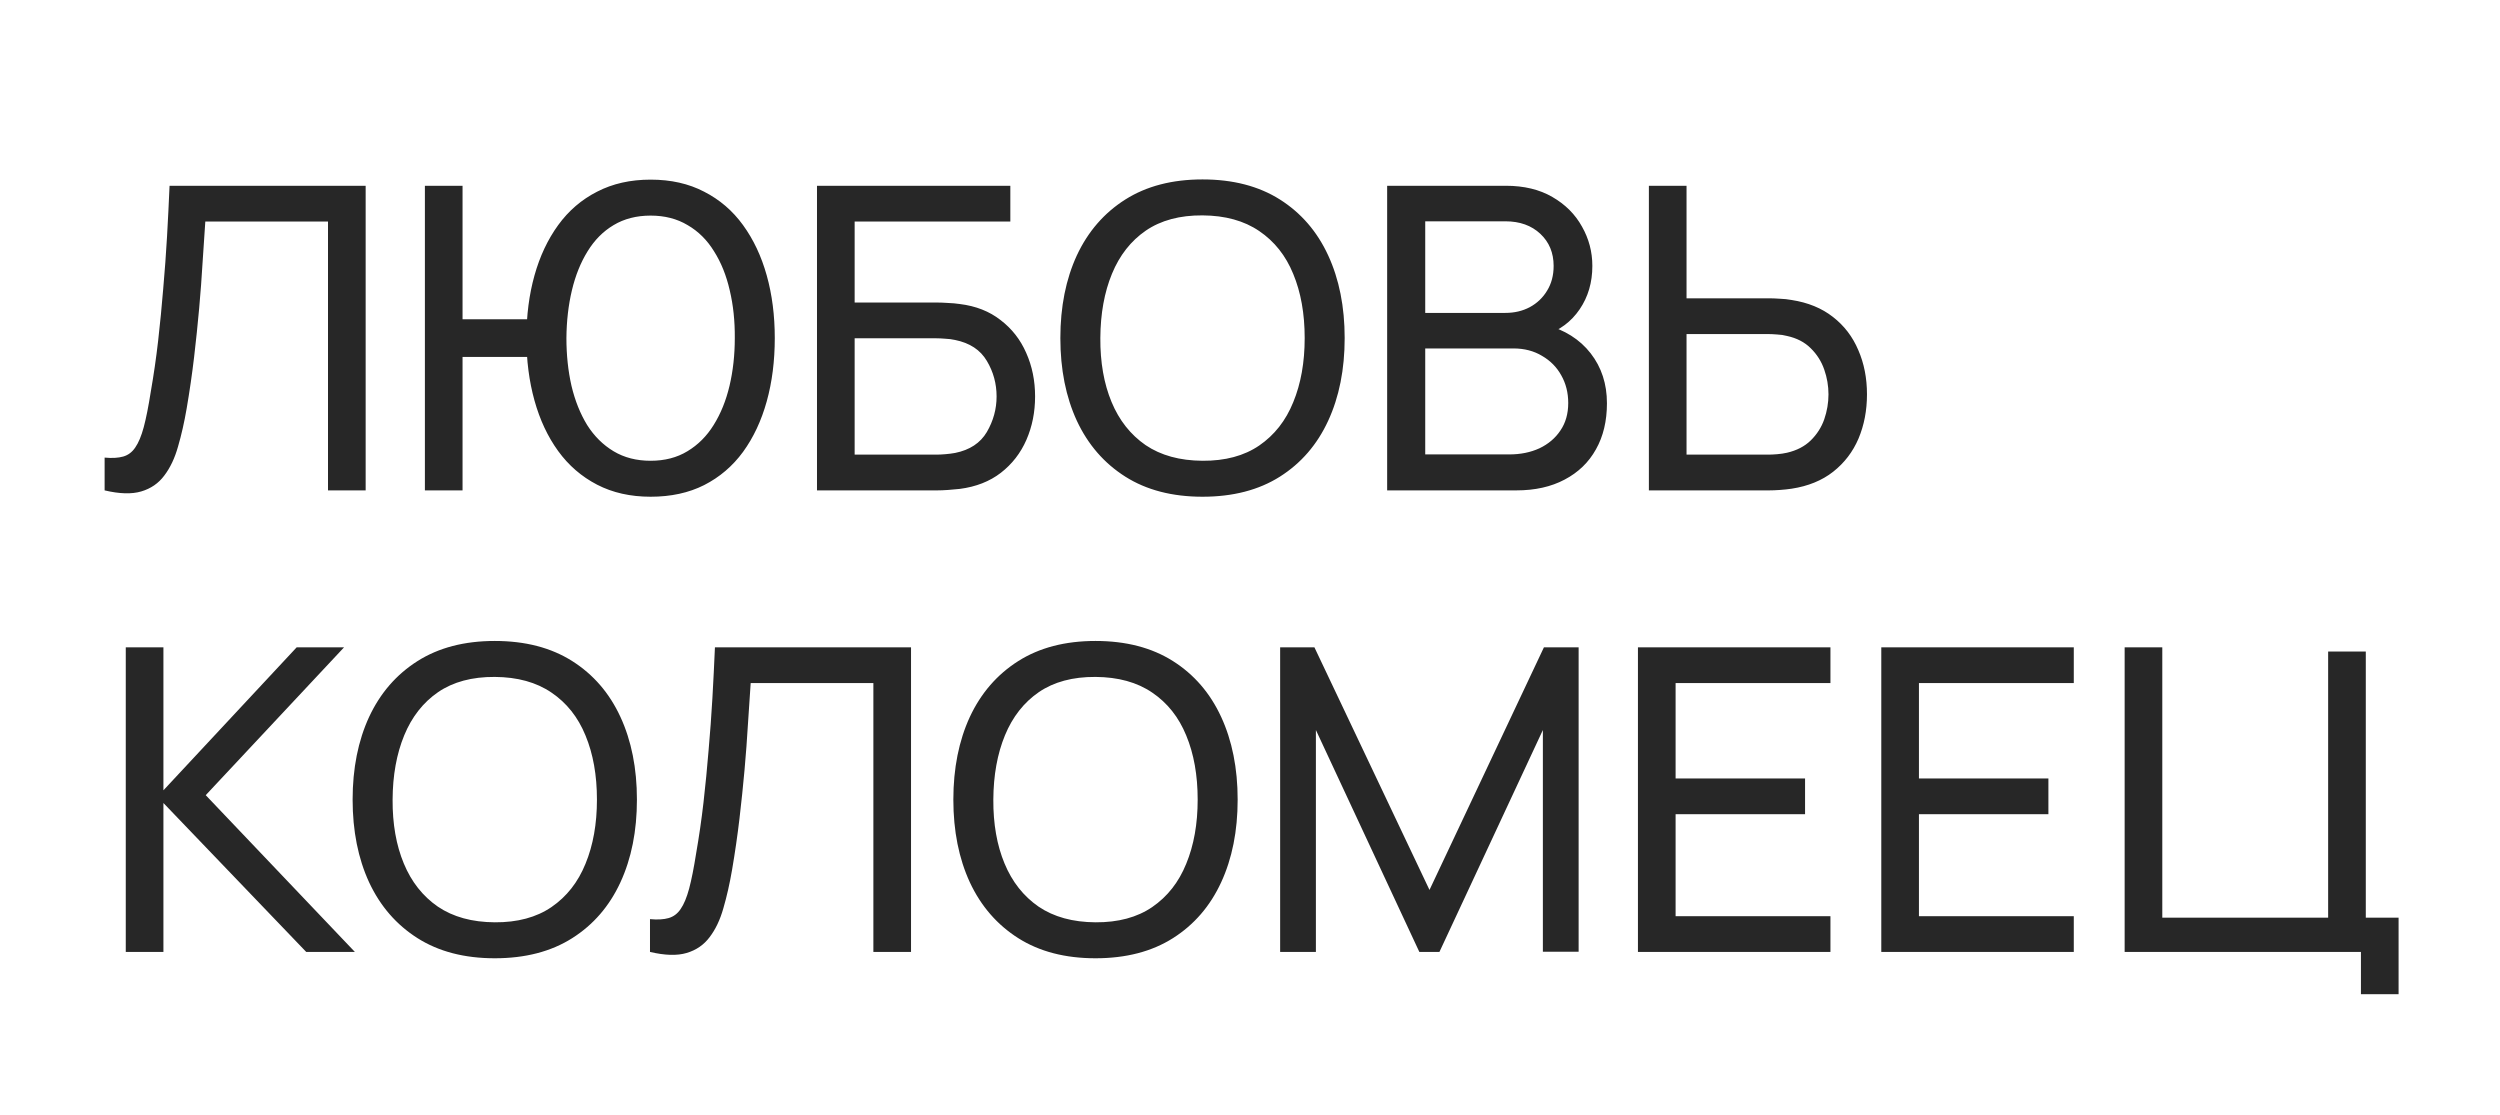 <?xml version="1.0" encoding="UTF-8"?> <svg xmlns="http://www.w3.org/2000/svg" width="260" height="116" viewBox="0 0 260 116" fill="none"><path d="M10.88 51V47.59C11.657 47.663 12.303 47.627 12.816 47.48C13.329 47.333 13.747 47.018 14.07 46.534C14.407 46.05 14.701 45.346 14.95 44.422C15.199 43.483 15.441 42.266 15.676 40.77C15.984 39.01 16.241 37.235 16.446 35.446C16.651 33.642 16.827 31.838 16.974 30.034C17.135 28.215 17.267 26.411 17.37 24.622C17.473 22.818 17.561 21.051 17.634 19.32H38.028V51H34.112V23.038H21.352C21.264 24.373 21.169 25.803 21.066 27.328C20.978 28.839 20.861 30.415 20.714 32.058C20.567 33.701 20.391 35.395 20.186 37.14C19.981 38.885 19.724 40.66 19.416 42.464C19.167 43.916 18.866 45.243 18.514 46.446C18.177 47.649 17.7 48.653 17.084 49.46C16.483 50.267 15.683 50.817 14.686 51.11C13.703 51.403 12.435 51.367 10.88 51ZM44.189 51V19.32H48.105V33.202H55.893V37.118H48.105V51H44.189ZM67.663 51.66C65.566 51.66 63.711 51.242 62.097 50.406C60.484 49.57 59.135 48.404 58.049 46.908C56.964 45.412 56.143 43.659 55.585 41.65C55.028 39.641 54.749 37.477 54.749 35.16C54.749 32.813 55.028 30.643 55.585 28.648C56.143 26.653 56.964 24.908 58.049 23.412C59.135 21.916 60.484 20.757 62.097 19.936C63.711 19.1 65.566 18.682 67.663 18.682C69.775 18.682 71.631 19.1 73.229 19.936C74.843 20.757 76.192 21.916 77.277 23.412C78.363 24.908 79.184 26.653 79.741 28.648C80.299 30.643 80.577 32.813 80.577 35.16C80.577 37.536 80.299 39.729 79.741 41.738C79.184 43.747 78.363 45.5 77.277 46.996C76.192 48.477 74.843 49.629 73.229 50.45C71.631 51.257 69.775 51.66 67.663 51.66ZM67.663 47.92C69.13 47.92 70.406 47.59 71.491 46.93C72.591 46.27 73.501 45.361 74.219 44.202C74.953 43.029 75.503 41.672 75.869 40.132C76.236 38.577 76.419 36.92 76.419 35.16C76.434 33.385 76.258 31.728 75.891 30.188C75.539 28.648 74.997 27.299 74.263 26.14C73.545 24.967 72.628 24.057 71.513 23.412C70.413 22.752 69.13 22.422 67.663 22.422C66.197 22.422 64.913 22.752 63.813 23.412C62.728 24.057 61.826 24.967 61.107 26.14C60.389 27.299 59.846 28.648 59.479 30.188C59.113 31.728 58.922 33.385 58.907 35.16C58.907 36.92 59.083 38.577 59.435 40.132C59.802 41.672 60.345 43.029 61.063 44.202C61.797 45.361 62.713 46.27 63.813 46.93C64.913 47.59 66.197 47.92 67.663 47.92ZM84.967 51V19.32H105.075V23.038H88.883V31.464H97.485C97.793 31.464 98.159 31.479 98.585 31.508C99.01 31.523 99.421 31.559 99.817 31.618C101.489 31.823 102.904 32.381 104.063 33.29C105.236 34.185 106.123 35.321 106.725 36.7C107.341 38.079 107.649 39.589 107.649 41.232C107.649 42.86 107.348 44.363 106.747 45.742C106.145 47.121 105.258 48.265 104.085 49.174C102.926 50.069 101.503 50.626 99.817 50.846C99.421 50.89 99.01 50.927 98.585 50.956C98.159 50.985 97.793 51 97.485 51H84.967ZM88.883 47.282H97.353C97.631 47.282 97.947 47.267 98.299 47.238C98.665 47.209 99.01 47.165 99.333 47.106C100.858 46.798 101.958 46.072 102.633 44.928C103.307 43.769 103.645 42.537 103.645 41.232C103.645 39.897 103.307 38.665 102.633 37.536C101.958 36.392 100.858 35.666 99.333 35.358C99.01 35.285 98.665 35.241 98.299 35.226C97.947 35.197 97.631 35.182 97.353 35.182H88.883V47.282ZM125.061 51.66C121.908 51.66 119.231 50.963 117.031 49.57C114.831 48.177 113.152 46.241 111.993 43.762C110.849 41.283 110.277 38.416 110.277 35.16C110.277 31.904 110.849 29.037 111.993 26.558C113.152 24.079 114.831 22.143 117.031 20.75C119.231 19.357 121.908 18.66 125.061 18.66C128.229 18.66 130.913 19.357 133.113 20.75C135.313 22.143 136.985 24.079 138.129 26.558C139.273 29.037 139.845 31.904 139.845 35.16C139.845 38.416 139.273 41.283 138.129 43.762C136.985 46.241 135.313 48.177 133.113 49.57C130.913 50.963 128.229 51.66 125.061 51.66ZM125.061 47.92C127.422 47.935 129.388 47.407 130.957 46.336C132.541 45.251 133.722 43.747 134.499 41.826C135.291 39.905 135.687 37.683 135.687 35.16C135.687 32.623 135.291 30.401 134.499 28.494C133.722 26.587 132.541 25.099 130.957 24.028C129.388 22.957 127.422 22.415 125.061 22.4C122.7 22.385 120.734 22.913 119.165 23.984C117.61 25.055 116.437 26.551 115.645 28.472C114.853 30.393 114.45 32.623 114.435 35.16C114.42 37.683 114.809 39.897 115.601 41.804C116.393 43.711 117.574 45.207 119.143 46.292C120.727 47.363 122.7 47.905 125.061 47.92ZM144.264 51V19.32H156.606C158.498 19.32 160.111 19.709 161.446 20.486C162.795 21.263 163.822 22.29 164.526 23.566C165.244 24.827 165.604 26.191 165.604 27.658C165.604 29.374 165.164 30.877 164.284 32.168C163.404 33.459 162.216 34.346 160.72 34.83L160.676 33.752C162.714 34.295 164.298 35.292 165.428 36.744C166.557 38.196 167.122 39.927 167.122 41.936C167.122 43.784 166.74 45.383 165.978 46.732C165.23 48.081 164.144 49.13 162.722 49.878C161.314 50.626 159.642 51 157.706 51H144.264ZM148.224 47.26H156.958C158.131 47.26 159.18 47.047 160.104 46.622C161.028 46.182 161.754 45.566 162.282 44.774C162.824 43.982 163.096 43.029 163.096 41.914C163.096 40.843 162.854 39.883 162.37 39.032C161.9 38.181 161.233 37.507 160.368 37.008C159.517 36.495 158.527 36.238 157.398 36.238H148.224V47.26ZM148.224 32.542H156.562C157.5 32.542 158.344 32.344 159.092 31.948C159.854 31.537 160.456 30.965 160.896 30.232C161.35 29.499 161.578 28.641 161.578 27.658C161.578 26.294 161.116 25.179 160.192 24.314C159.268 23.449 158.058 23.016 156.562 23.016H148.224V32.542ZM171.484 51V19.32H175.4V31.024H184.002C184.31 31.024 184.676 31.039 185.102 31.068C185.527 31.083 185.938 31.127 186.334 31.2C188.035 31.464 189.465 32.051 190.624 32.96C191.797 33.869 192.677 35.021 193.264 36.414C193.865 37.793 194.166 39.325 194.166 41.012C194.166 42.684 193.872 44.217 193.286 45.61C192.699 46.989 191.819 48.14 190.646 49.064C189.487 49.973 188.05 50.56 186.334 50.824C185.938 50.883 185.527 50.927 185.102 50.956C184.676 50.985 184.31 51 184.002 51H171.484ZM175.4 47.282H183.87C184.148 47.282 184.464 47.267 184.816 47.238C185.182 47.209 185.527 47.157 185.85 47.084C186.862 46.849 187.683 46.424 188.314 45.808C188.959 45.177 189.428 44.444 189.722 43.608C190.015 42.757 190.162 41.892 190.162 41.012C190.162 40.132 190.015 39.274 189.722 38.438C189.428 37.587 188.959 36.847 188.314 36.216C187.683 35.585 186.862 35.16 185.85 34.94C185.527 34.852 185.182 34.801 184.816 34.786C184.464 34.757 184.148 34.742 183.87 34.742H175.4V47.282ZM13.08 99V67.32H16.996V82.192L30.856 67.32H35.784L21.396 82.698L36.906 99H31.846L16.996 83.512V99H13.08ZM51.456 99.66C48.302 99.66 45.626 98.963 43.426 97.57C41.226 96.177 39.546 94.241 38.388 91.762C37.244 89.283 36.672 86.416 36.672 83.16C36.672 79.904 37.244 77.037 38.388 74.558C39.546 72.079 41.226 70.143 43.426 68.75C45.626 67.357 48.302 66.66 51.456 66.66C54.624 66.66 57.308 67.357 59.508 68.75C61.708 70.143 63.38 72.079 64.524 74.558C65.668 77.037 66.24 79.904 66.24 83.16C66.24 86.416 65.668 89.283 64.524 91.762C63.38 94.241 61.708 96.177 59.508 97.57C57.308 98.963 54.624 99.66 51.456 99.66ZM51.456 95.92C53.817 95.935 55.782 95.407 57.352 94.336C58.936 93.251 60.116 91.747 60.894 89.826C61.686 87.905 62.082 85.683 62.082 83.16C62.082 80.623 61.686 78.401 60.894 76.494C60.116 74.587 58.936 73.099 57.352 72.028C55.782 70.957 53.817 70.415 51.456 70.4C49.094 70.385 47.129 70.913 45.56 71.984C44.005 73.055 42.832 74.551 42.04 76.472C41.248 78.393 40.844 80.623 40.83 83.16C40.815 85.683 41.204 87.897 41.996 89.804C42.788 91.711 43.968 93.207 45.538 94.292C47.122 95.363 49.094 95.905 51.456 95.92ZM67.599 99V95.59C68.376 95.663 69.021 95.627 69.535 95.48C70.048 95.333 70.466 95.018 70.789 94.534C71.126 94.05 71.419 93.346 71.669 92.422C71.918 91.483 72.16 90.266 72.395 88.77C72.703 87.01 72.959 85.235 73.165 83.446C73.37 81.642 73.546 79.838 73.693 78.034C73.854 76.215 73.986 74.411 74.089 72.622C74.191 70.818 74.279 69.051 74.353 67.32H94.747V99H90.831V71.038H78.071C77.983 72.373 77.887 73.803 77.785 75.328C77.697 76.839 77.579 78.415 77.433 80.058C77.286 81.701 77.11 83.395 76.905 85.14C76.699 86.885 76.443 88.66 76.135 90.464C75.885 91.916 75.585 93.243 75.233 94.446C74.895 95.649 74.419 96.653 73.803 97.46C73.201 98.267 72.402 98.817 71.405 99.11C70.422 99.403 69.153 99.367 67.599 99ZM113.932 99.66C110.779 99.66 108.102 98.963 105.902 97.57C103.702 96.177 102.023 94.241 100.864 91.762C99.72 89.283 99.148 86.416 99.148 83.16C99.148 79.904 99.72 77.037 100.864 74.558C102.023 72.079 103.702 70.143 105.902 68.75C108.102 67.357 110.779 66.66 113.932 66.66C117.1 66.66 119.784 67.357 121.984 68.75C124.184 70.143 125.856 72.079 127 74.558C128.144 77.037 128.716 79.904 128.716 83.16C128.716 86.416 128.144 89.283 127 91.762C125.856 94.241 124.184 96.177 121.984 97.57C119.784 98.963 117.1 99.66 113.932 99.66ZM113.932 95.92C116.293 95.935 118.259 95.407 119.828 94.336C121.412 93.251 122.593 91.747 123.37 89.826C124.162 87.905 124.558 85.683 124.558 83.16C124.558 80.623 124.162 78.401 123.37 76.494C122.593 74.587 121.412 73.099 119.828 72.028C118.259 70.957 116.293 70.415 113.932 70.4C111.571 70.385 109.605 70.913 108.036 71.984C106.481 73.055 105.308 74.551 104.516 76.472C103.724 78.393 103.321 80.623 103.306 83.16C103.291 85.683 103.68 87.897 104.472 89.804C105.264 91.711 106.445 93.207 108.014 94.292C109.598 95.363 111.571 95.905 113.932 95.92ZM133.135 99V67.32H136.699L148.667 92.554L160.569 67.32H164.177V98.978H160.459V75.922L149.701 99H147.611L136.853 75.922V99H133.135ZM170.346 99V67.32H190.366V71.038H174.262V80.96H187.726V84.678H174.262V95.282H190.366V99H170.346ZM195.654 99V67.32H215.674V71.038H199.57V80.96H213.034V84.678H199.57V95.282H215.674V99H195.654ZM245.537 103.4V99H220.963V67.32H224.879V95.436H242.127V67.76H246.043V95.436H249.453V103.4H245.537Z" fill="#272727"></path></svg> 
